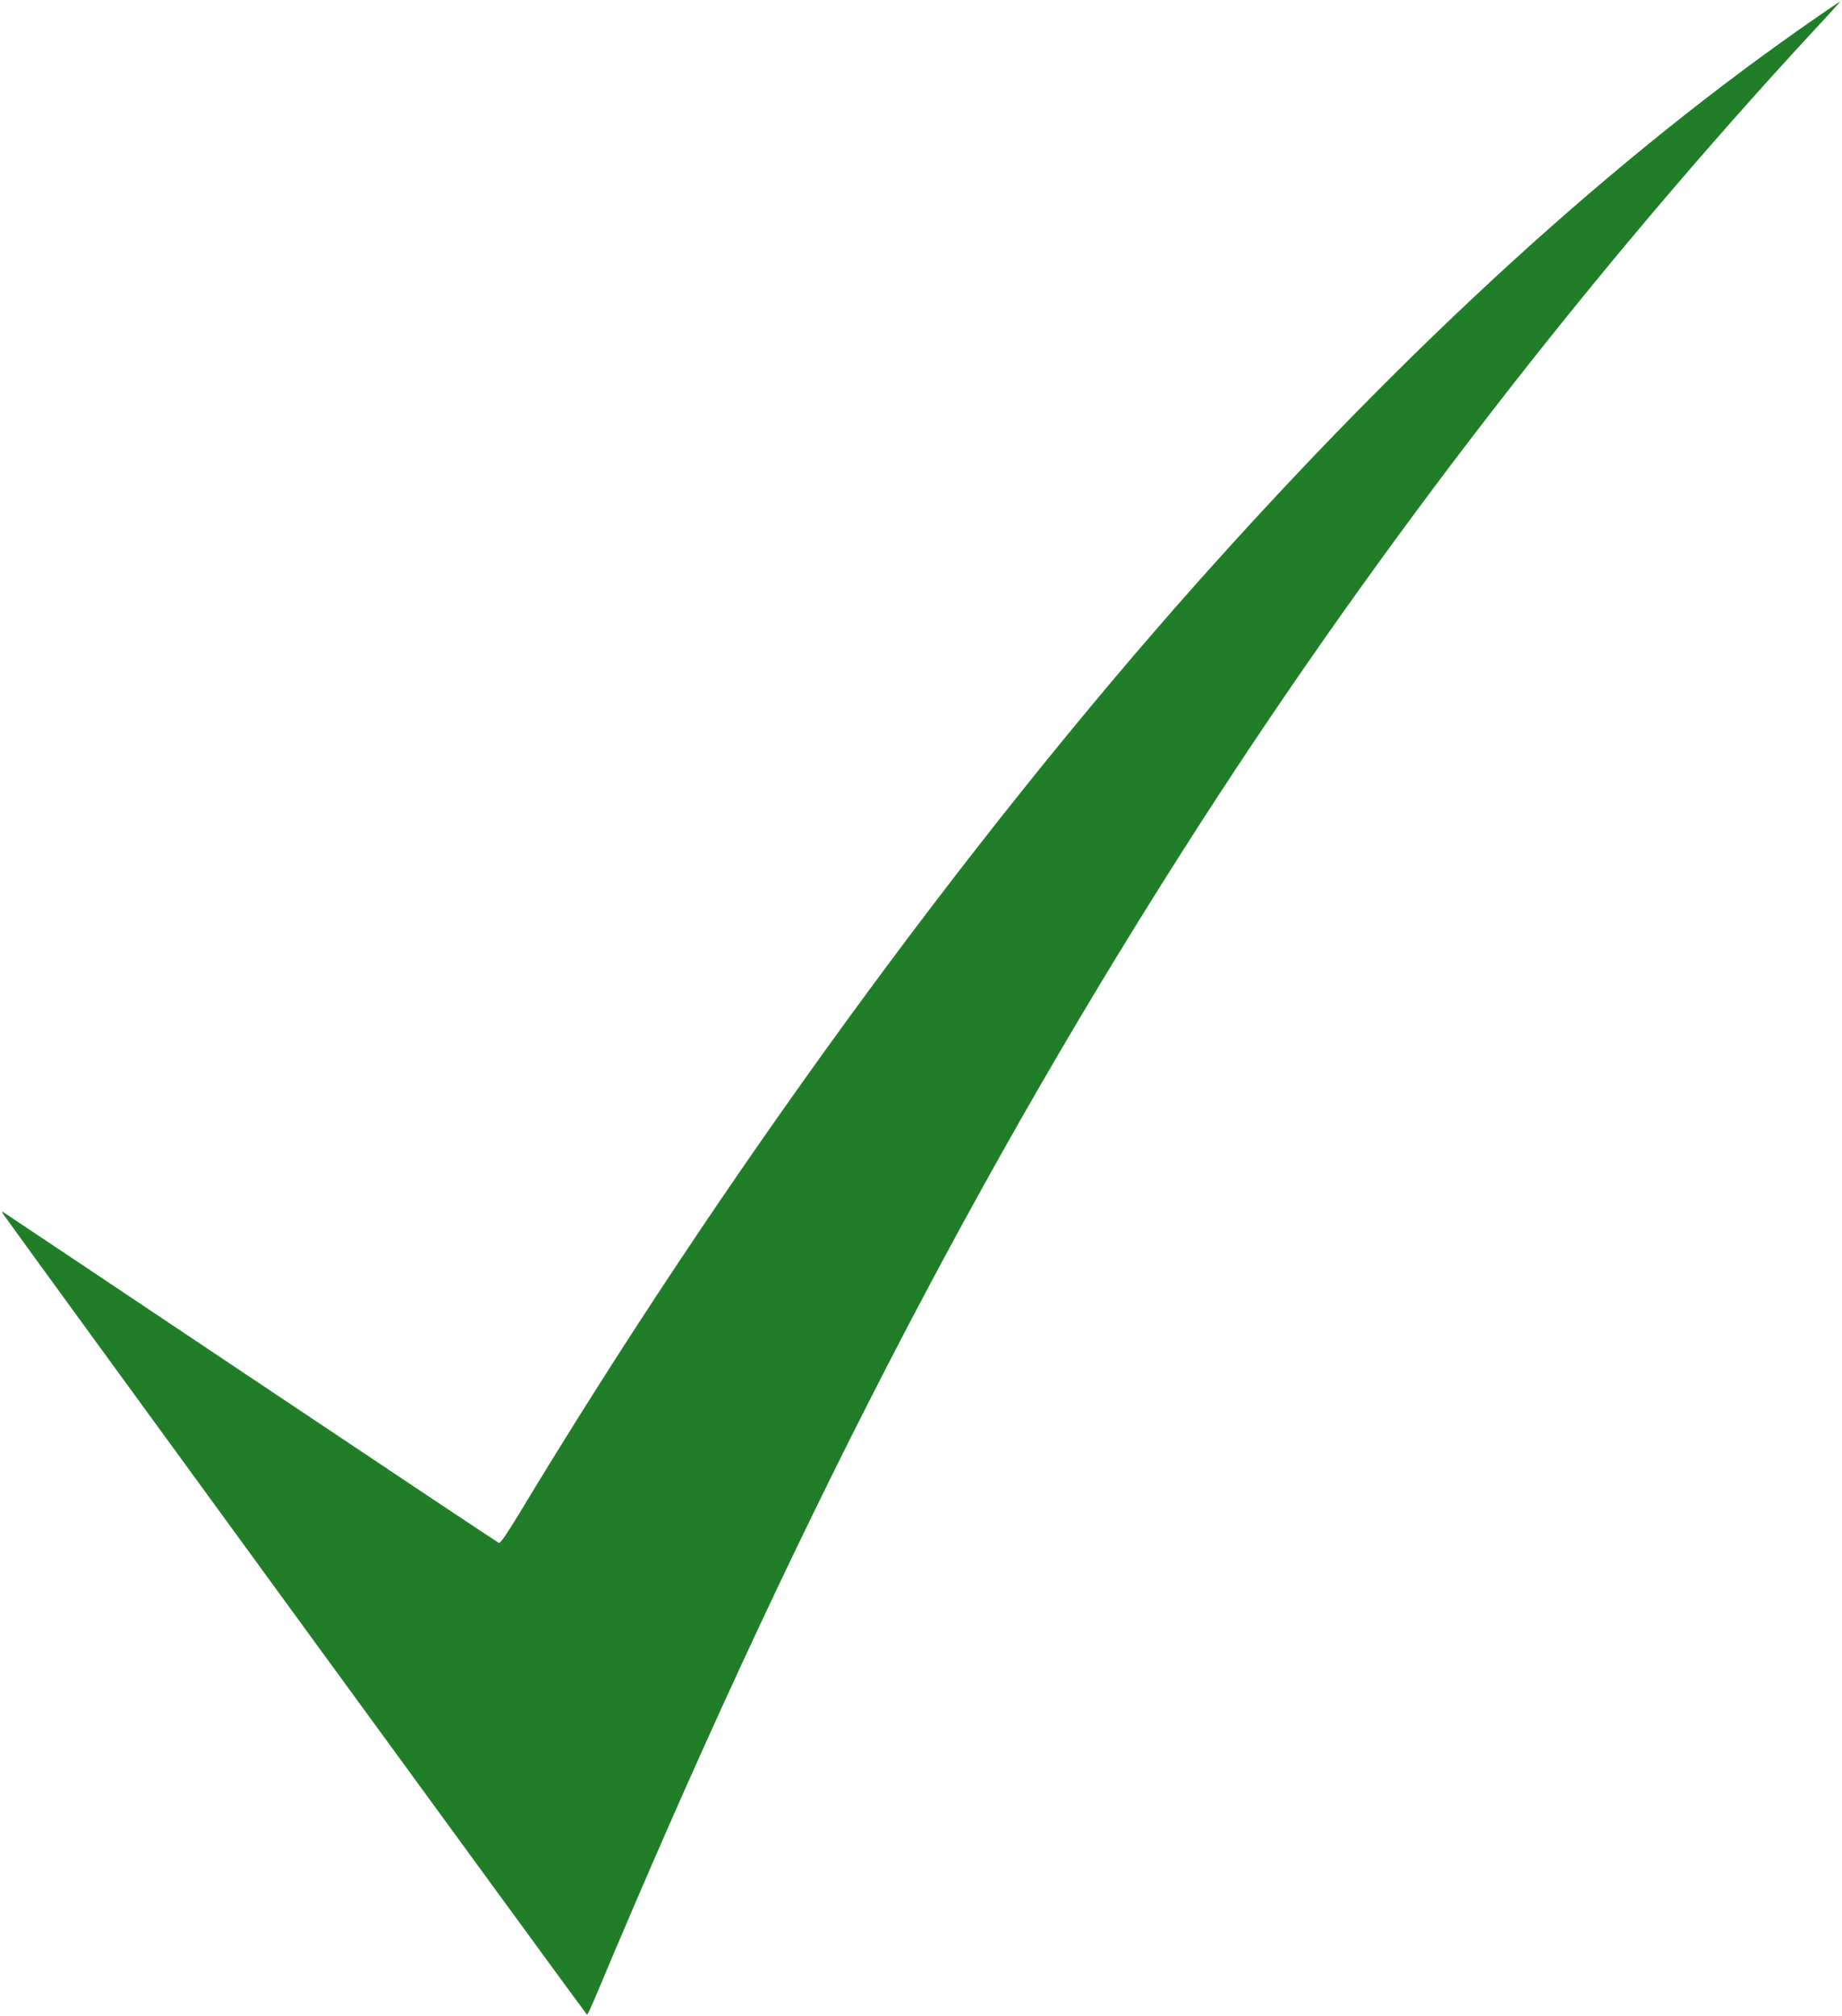 <?xml version="1.0" encoding="UTF-8"?> <svg xmlns="http://www.w3.org/2000/svg" width="222" height="243" viewBox="0 0 222 243" fill="none"> <path d="M219.061 2.012C194.643 18.87 169.941 41.424 144.272 70.242C116.308 101.68 86.904 142.06 62.467 182.592C61.102 184.851 60.287 186.009 60.135 185.952C59.984 185.895 46.561 176.953 30.276 166.056C13.991 155.159 0.55 146.18 0.398 146.085C0.19 145.971 0.209 146.047 0.436 146.389C2.294 149.046 70.657 242.791 70.752 242.81C70.809 242.81 71.396 241.557 72.041 240C95.265 184.604 117.958 140.636 144.802 99.004C166.566 65.268 191.838 32.615 218.72 3.55C220.445 1.709 221.81 0.19 221.773 0.19C221.735 0.19 220.502 1.006 219.061 2.012Z" fill="#207D28"></path> </svg> 